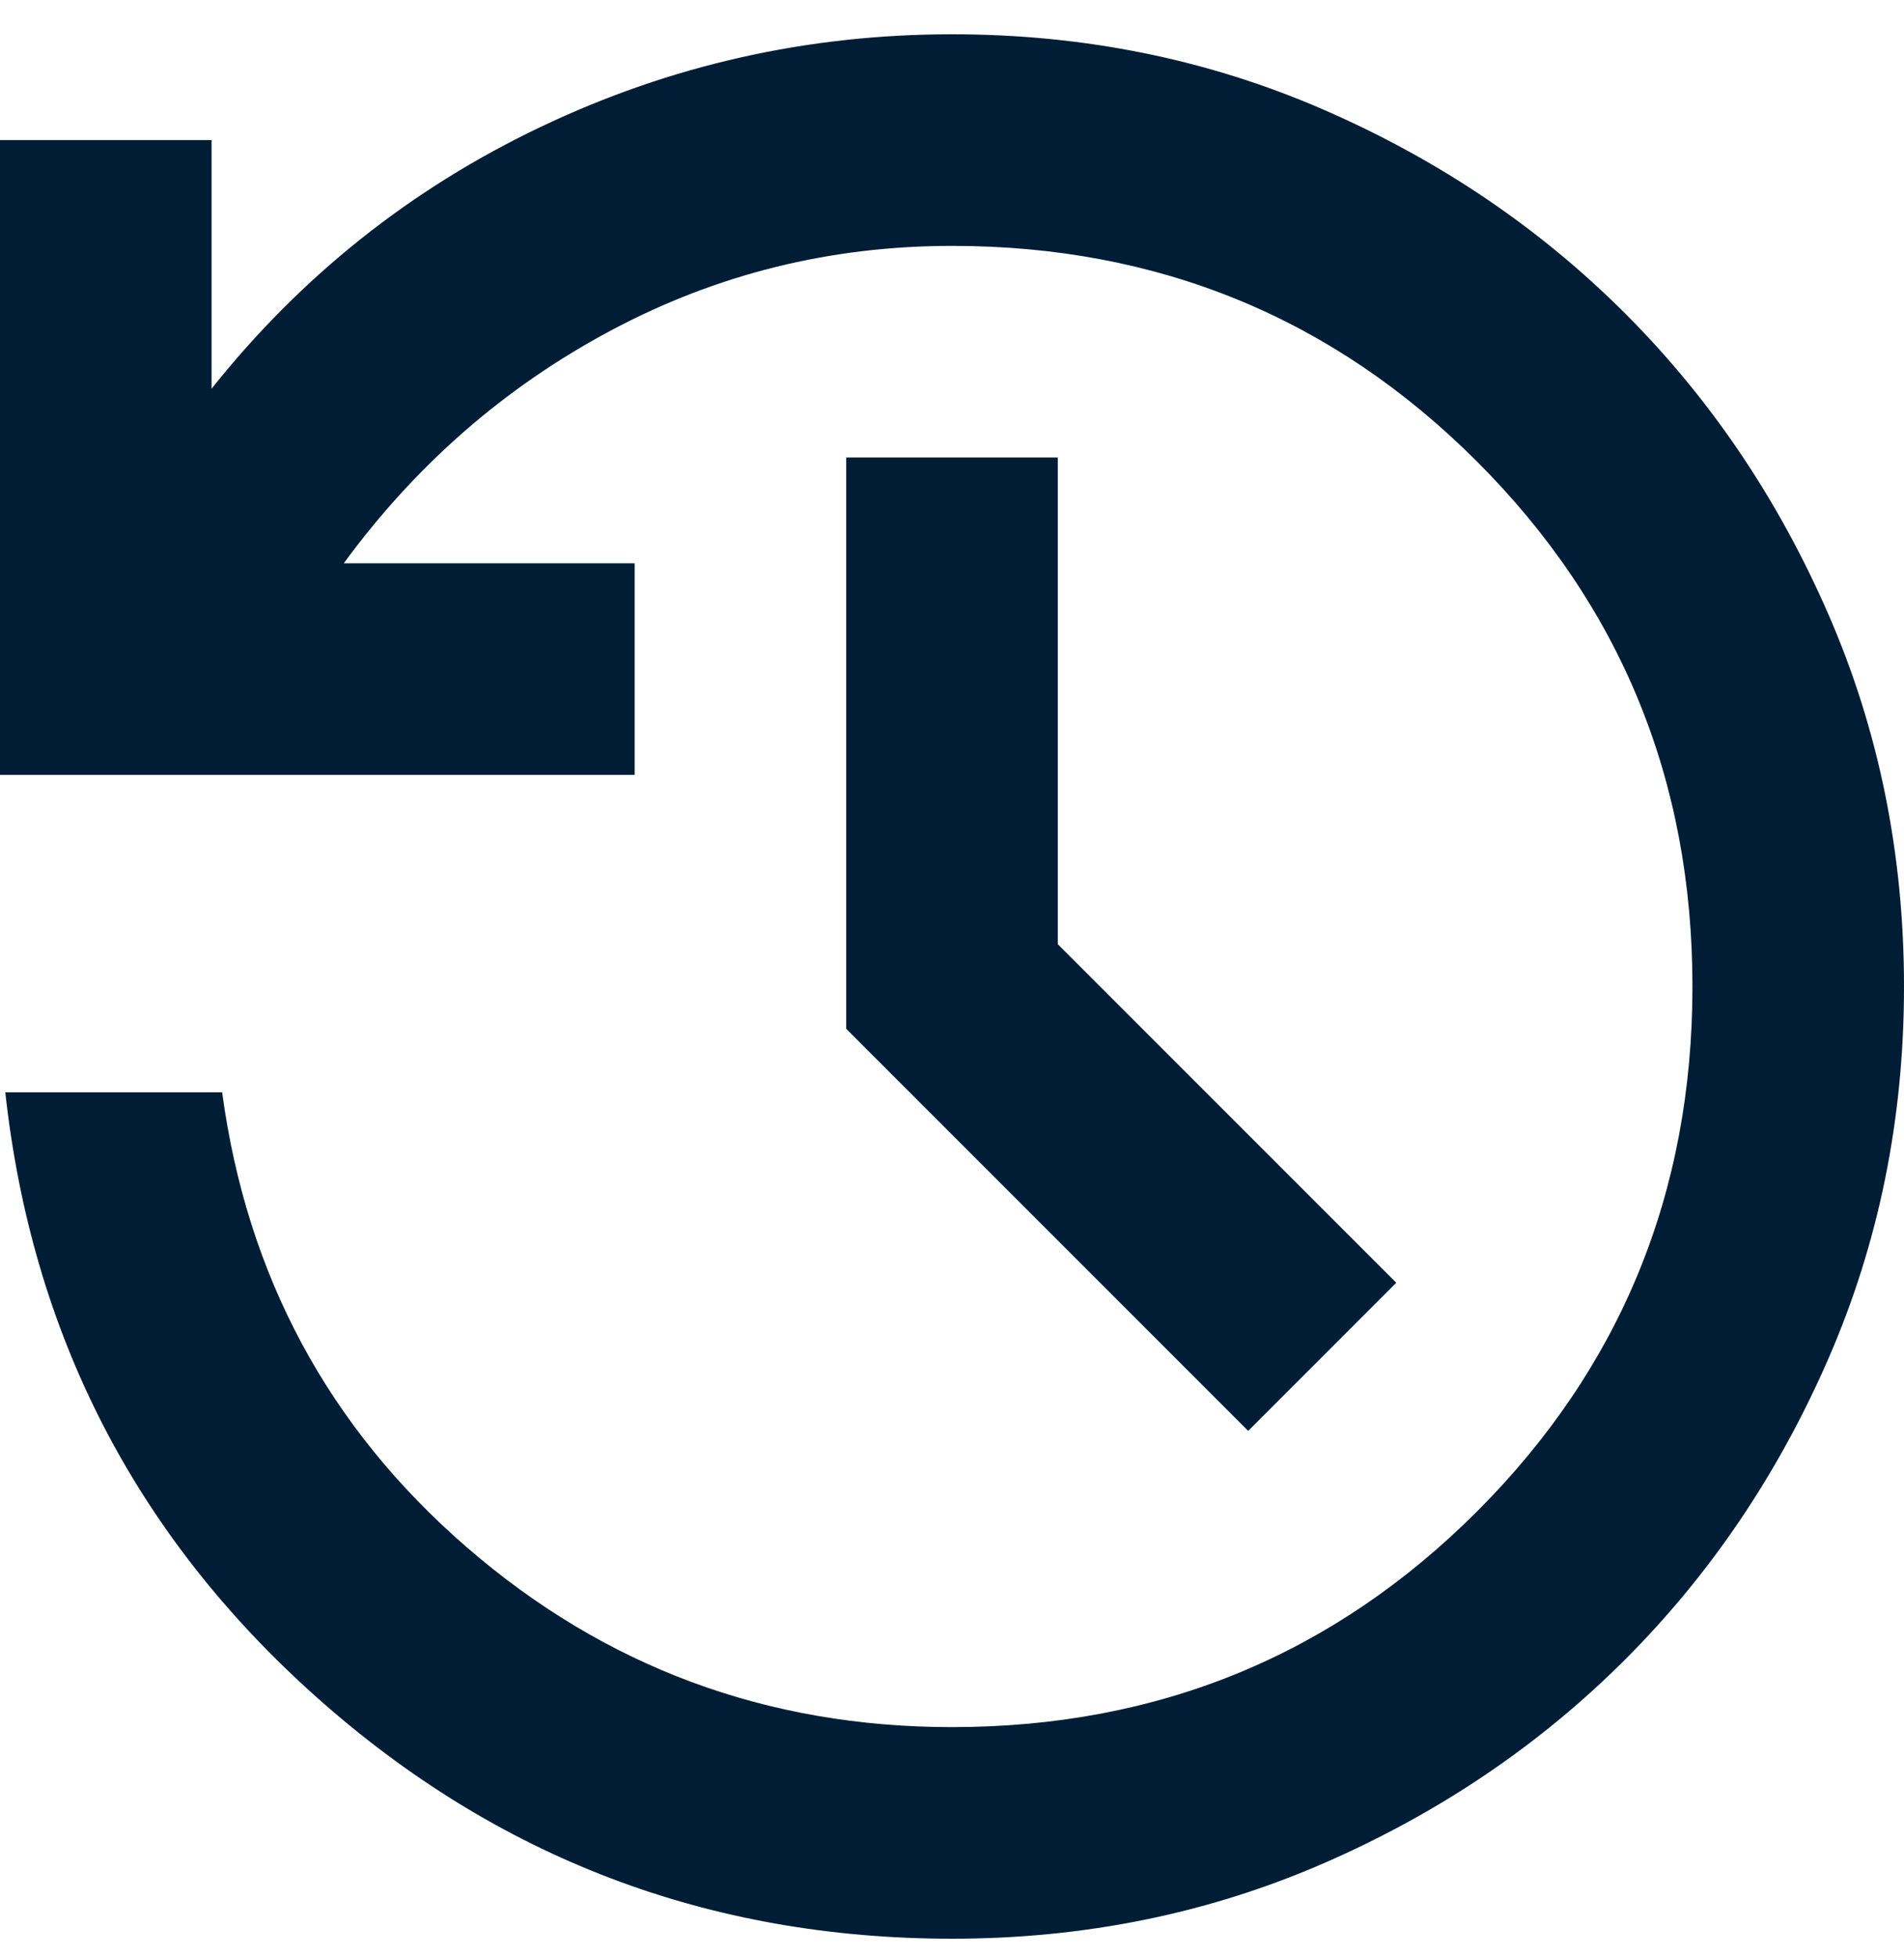 <svg width="36" height="37" viewBox="0 0 36 37" fill="none" xmlns="http://www.w3.org/2000/svg">
<path d="M18 36.648C13.4 36.648 9.392 35.123 5.975 32.073C2.558 29.023 0.6 25.214 0.1 20.648H4.2C4.667 24.114 6.208 26.981 8.825 29.248C11.442 31.514 14.5 32.648 18 32.648C21.9 32.648 25.208 31.289 27.925 28.573C30.642 25.856 32 22.548 32 18.648C32 14.748 30.642 11.439 27.925 8.723C25.208 6.006 21.9 4.648 18 4.648C15.7 4.648 13.55 5.181 11.55 6.248C9.55 7.314 7.867 8.781 6.5 10.648H12V14.648H0V2.648H4V7.348C5.7 5.214 7.775 3.564 10.225 2.398C12.675 1.231 15.267 0.648 18 0.648C20.5 0.648 22.842 1.123 25.025 2.073C27.208 3.023 29.108 4.306 30.725 5.923C32.342 7.539 33.625 9.439 34.575 11.623C35.525 13.806 36 16.148 36 18.648C36 21.148 35.525 23.489 34.575 25.673C33.625 27.856 32.342 29.756 30.725 31.373C29.108 32.989 27.208 34.273 25.025 35.223C22.842 36.173 20.5 36.648 18 36.648ZM23.6 27.048L16 19.448V8.648H20V17.848L26.4 24.248L23.6 27.048Z" fill="#001D36"/>
</svg>
